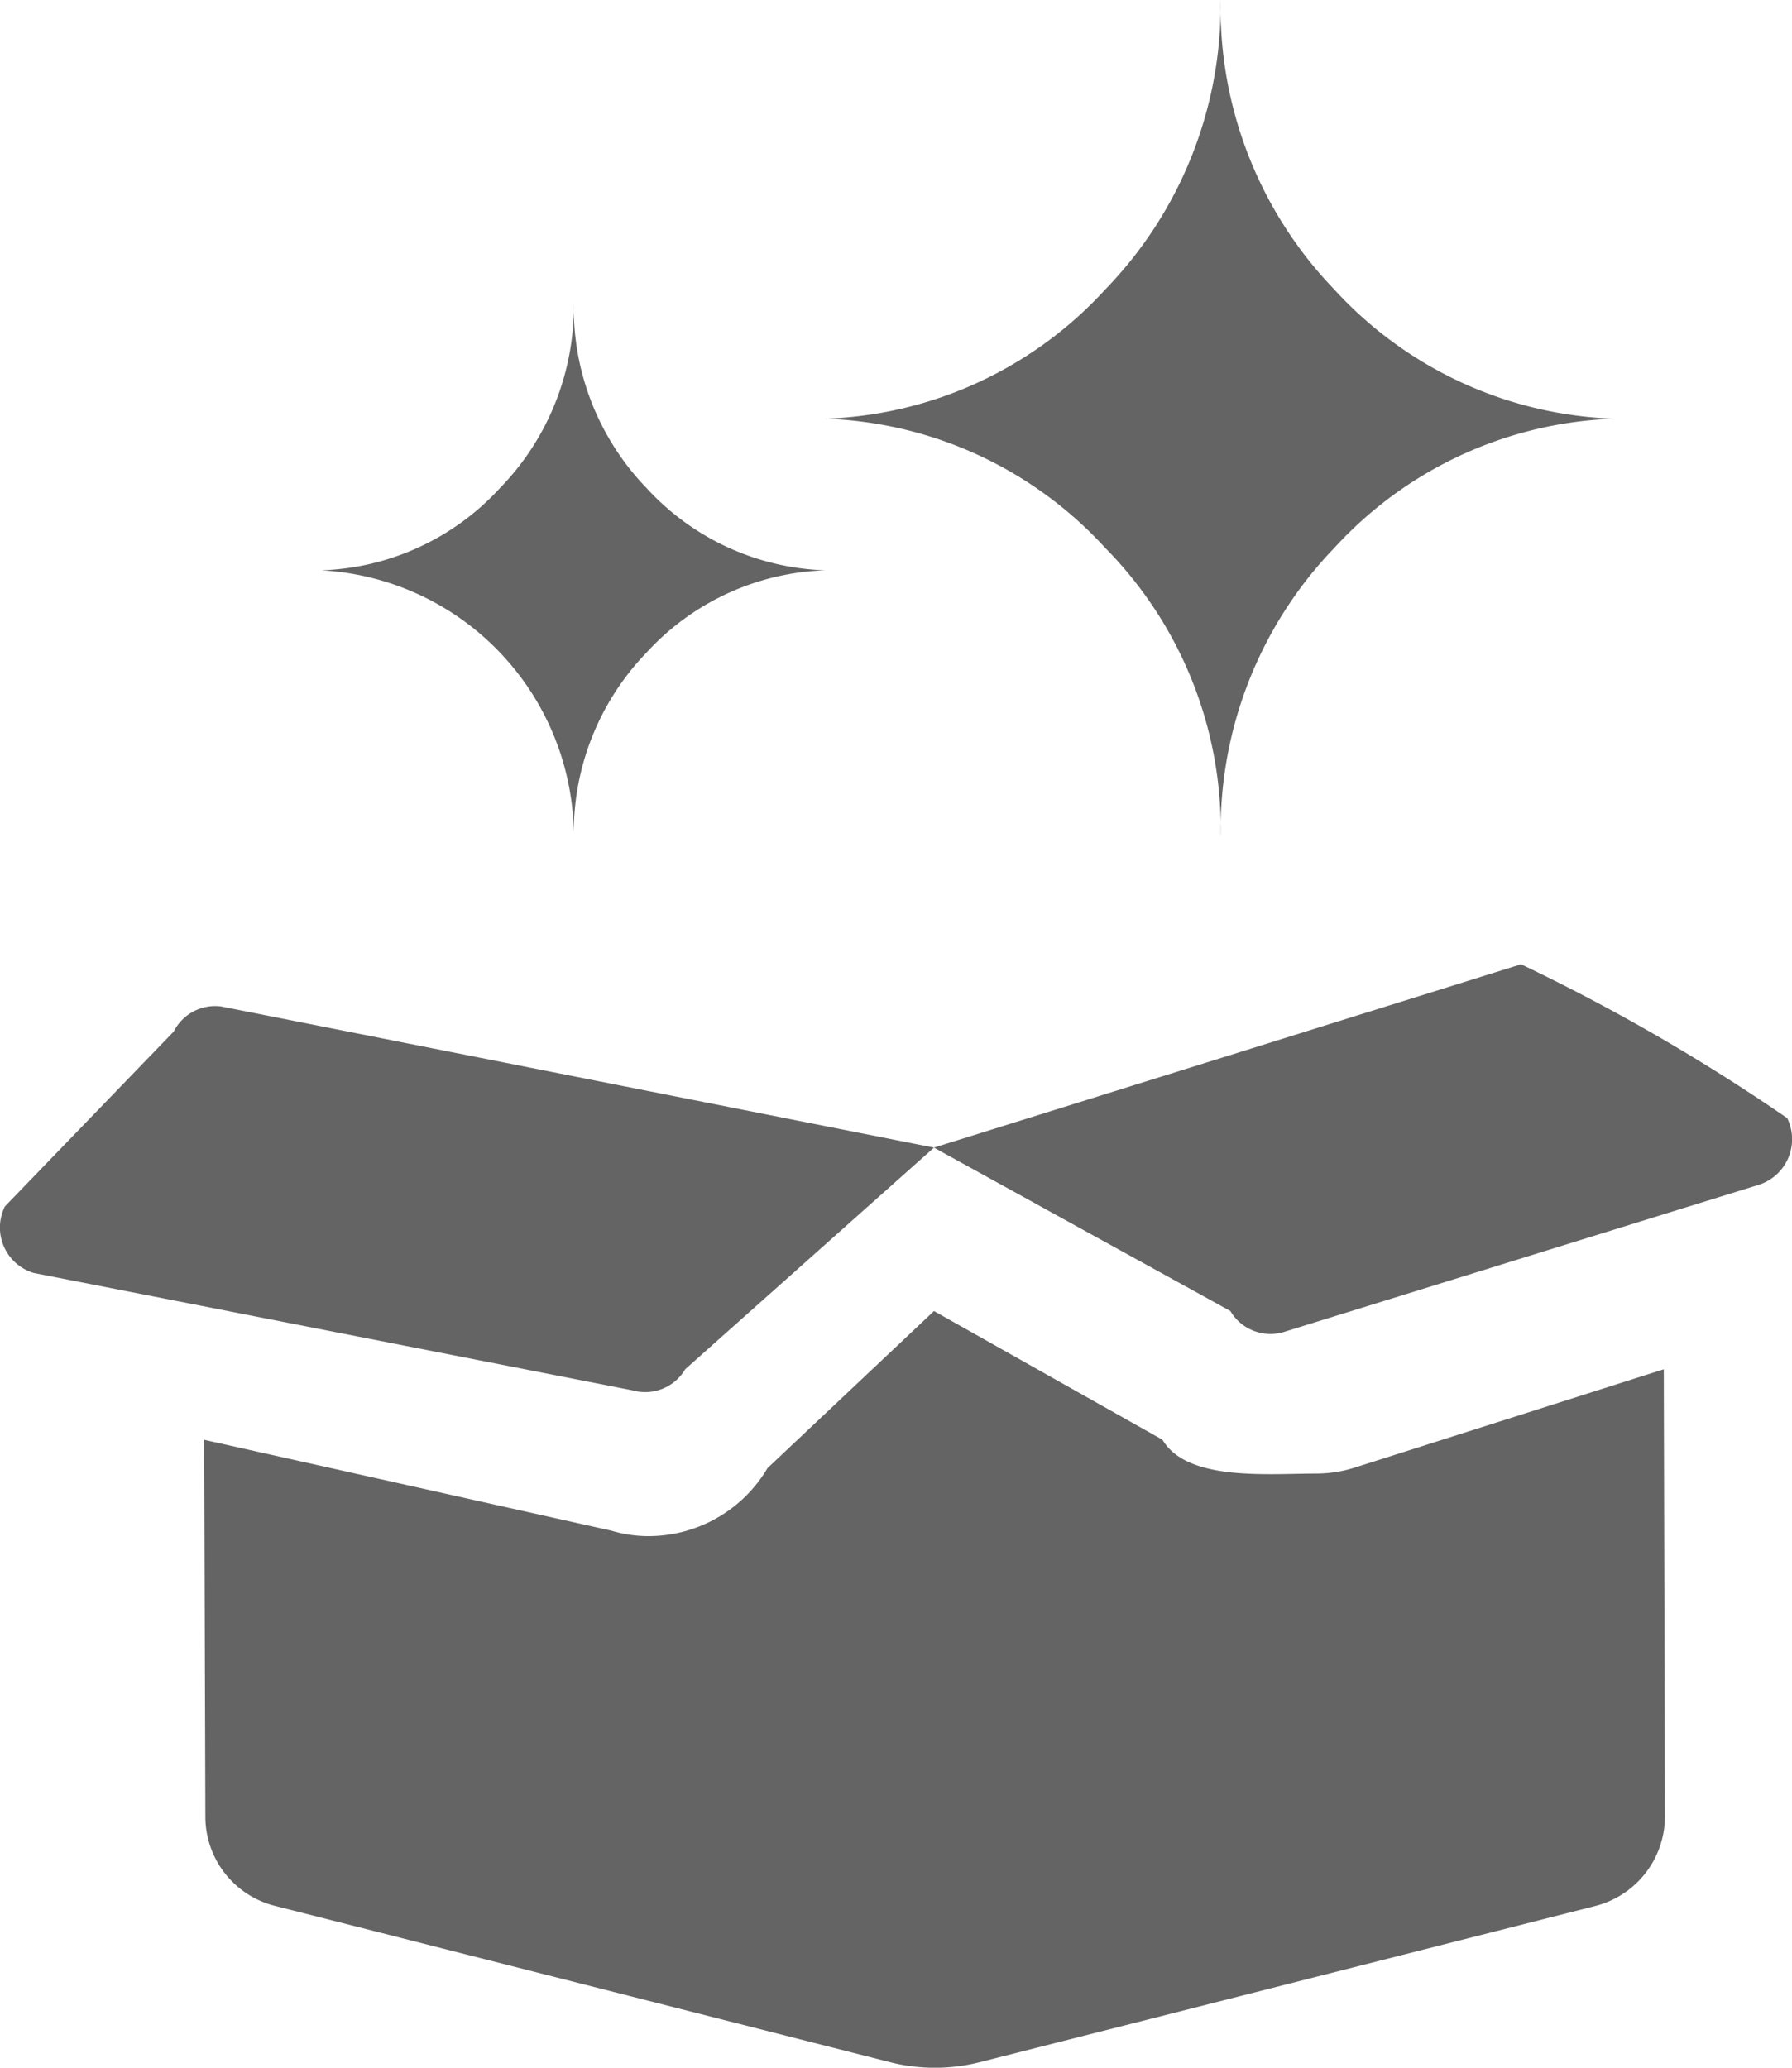 <svg id="icon_box_20" xmlns="http://www.w3.org/2000/svg" width="20" height="23.077" viewBox="0 0 20 23.077">
  <rect id="_20t" data-name="20t" width="20" height="20" transform="translate(0 2)" fill="none"/>
  <g id="icon_box_20-2" data-name="icon_box_20">
    <path id="Icon_weather-stars" data-name="Icon weather-stars" d="M6.444,39.239a2.83,2.83,0,0,0,1.994-.92,2.905,2.905,0,0,0,.822-2.061,2.894,2.894,0,0,0,.81,2.061,2.83,2.83,0,0,0,1.994.92,2.83,2.83,0,0,0-1.994.92,2.894,2.894,0,0,0-.81,2.061,2.979,2.979,0,0,0-2.816-2.981Z" transform="translate(-2.856 -32.874)" fill="#646464"/>
    <path id="Icon_awesome-box-open" data-name="Icon awesome-box-open" d="M13.954,6.549c-.538,0-1.438.088-1.711-.377L9.692,4.735,7.834,6.488a1.543,1.543,0,0,1-1.32.759,1.443,1.443,0,0,1-.423-.061L1.547,6.172l.013,4.2a1.027,1.027,0,0,0,.77,1L9.209,13.12a2.038,2.038,0,0,0,.986,0l6.885-1.747a1.033,1.033,0,0,0,.77-1l-.013-4.988-3.458,1.1A1.443,1.443,0,0,1,13.954,6.549Zm5.259-3.968A21.739,21.739,0,0,0,16.244.865L9.692,2.911,13,4.735a.519.519,0,0,0,.589.236l5.305-1.644A.534.534,0,0,0,19.214,2.581ZM1.2,1.623-.677,3.567a.529.529,0,0,0,.321.743l6.683,1.31a.519.519,0,0,0,.589-.236L9.692,2.911,1.732,1.335a.518.518,0,0,0-.528.287Z" transform="translate(0.732 9.897)" fill="#646464"/>
    <path id="Icon_weather-stars-2" data-name="Icon weather-stars" d="M6.444,40.931A4.436,4.436,0,0,0,9.57,39.489a4.555,4.555,0,0,0,1.288-3.231,4.537,4.537,0,0,0,1.269,3.231,4.436,4.436,0,0,0,3.126,1.442,4.436,4.436,0,0,0-3.126,1.442A4.537,4.537,0,0,0,10.859,45.6,4.476,4.476,0,0,0,9.57,42.373,4.436,4.436,0,0,0,6.444,40.931Z" transform="translate(2.765 -36.258)" fill="#646464"/>
  </g>
</svg>
